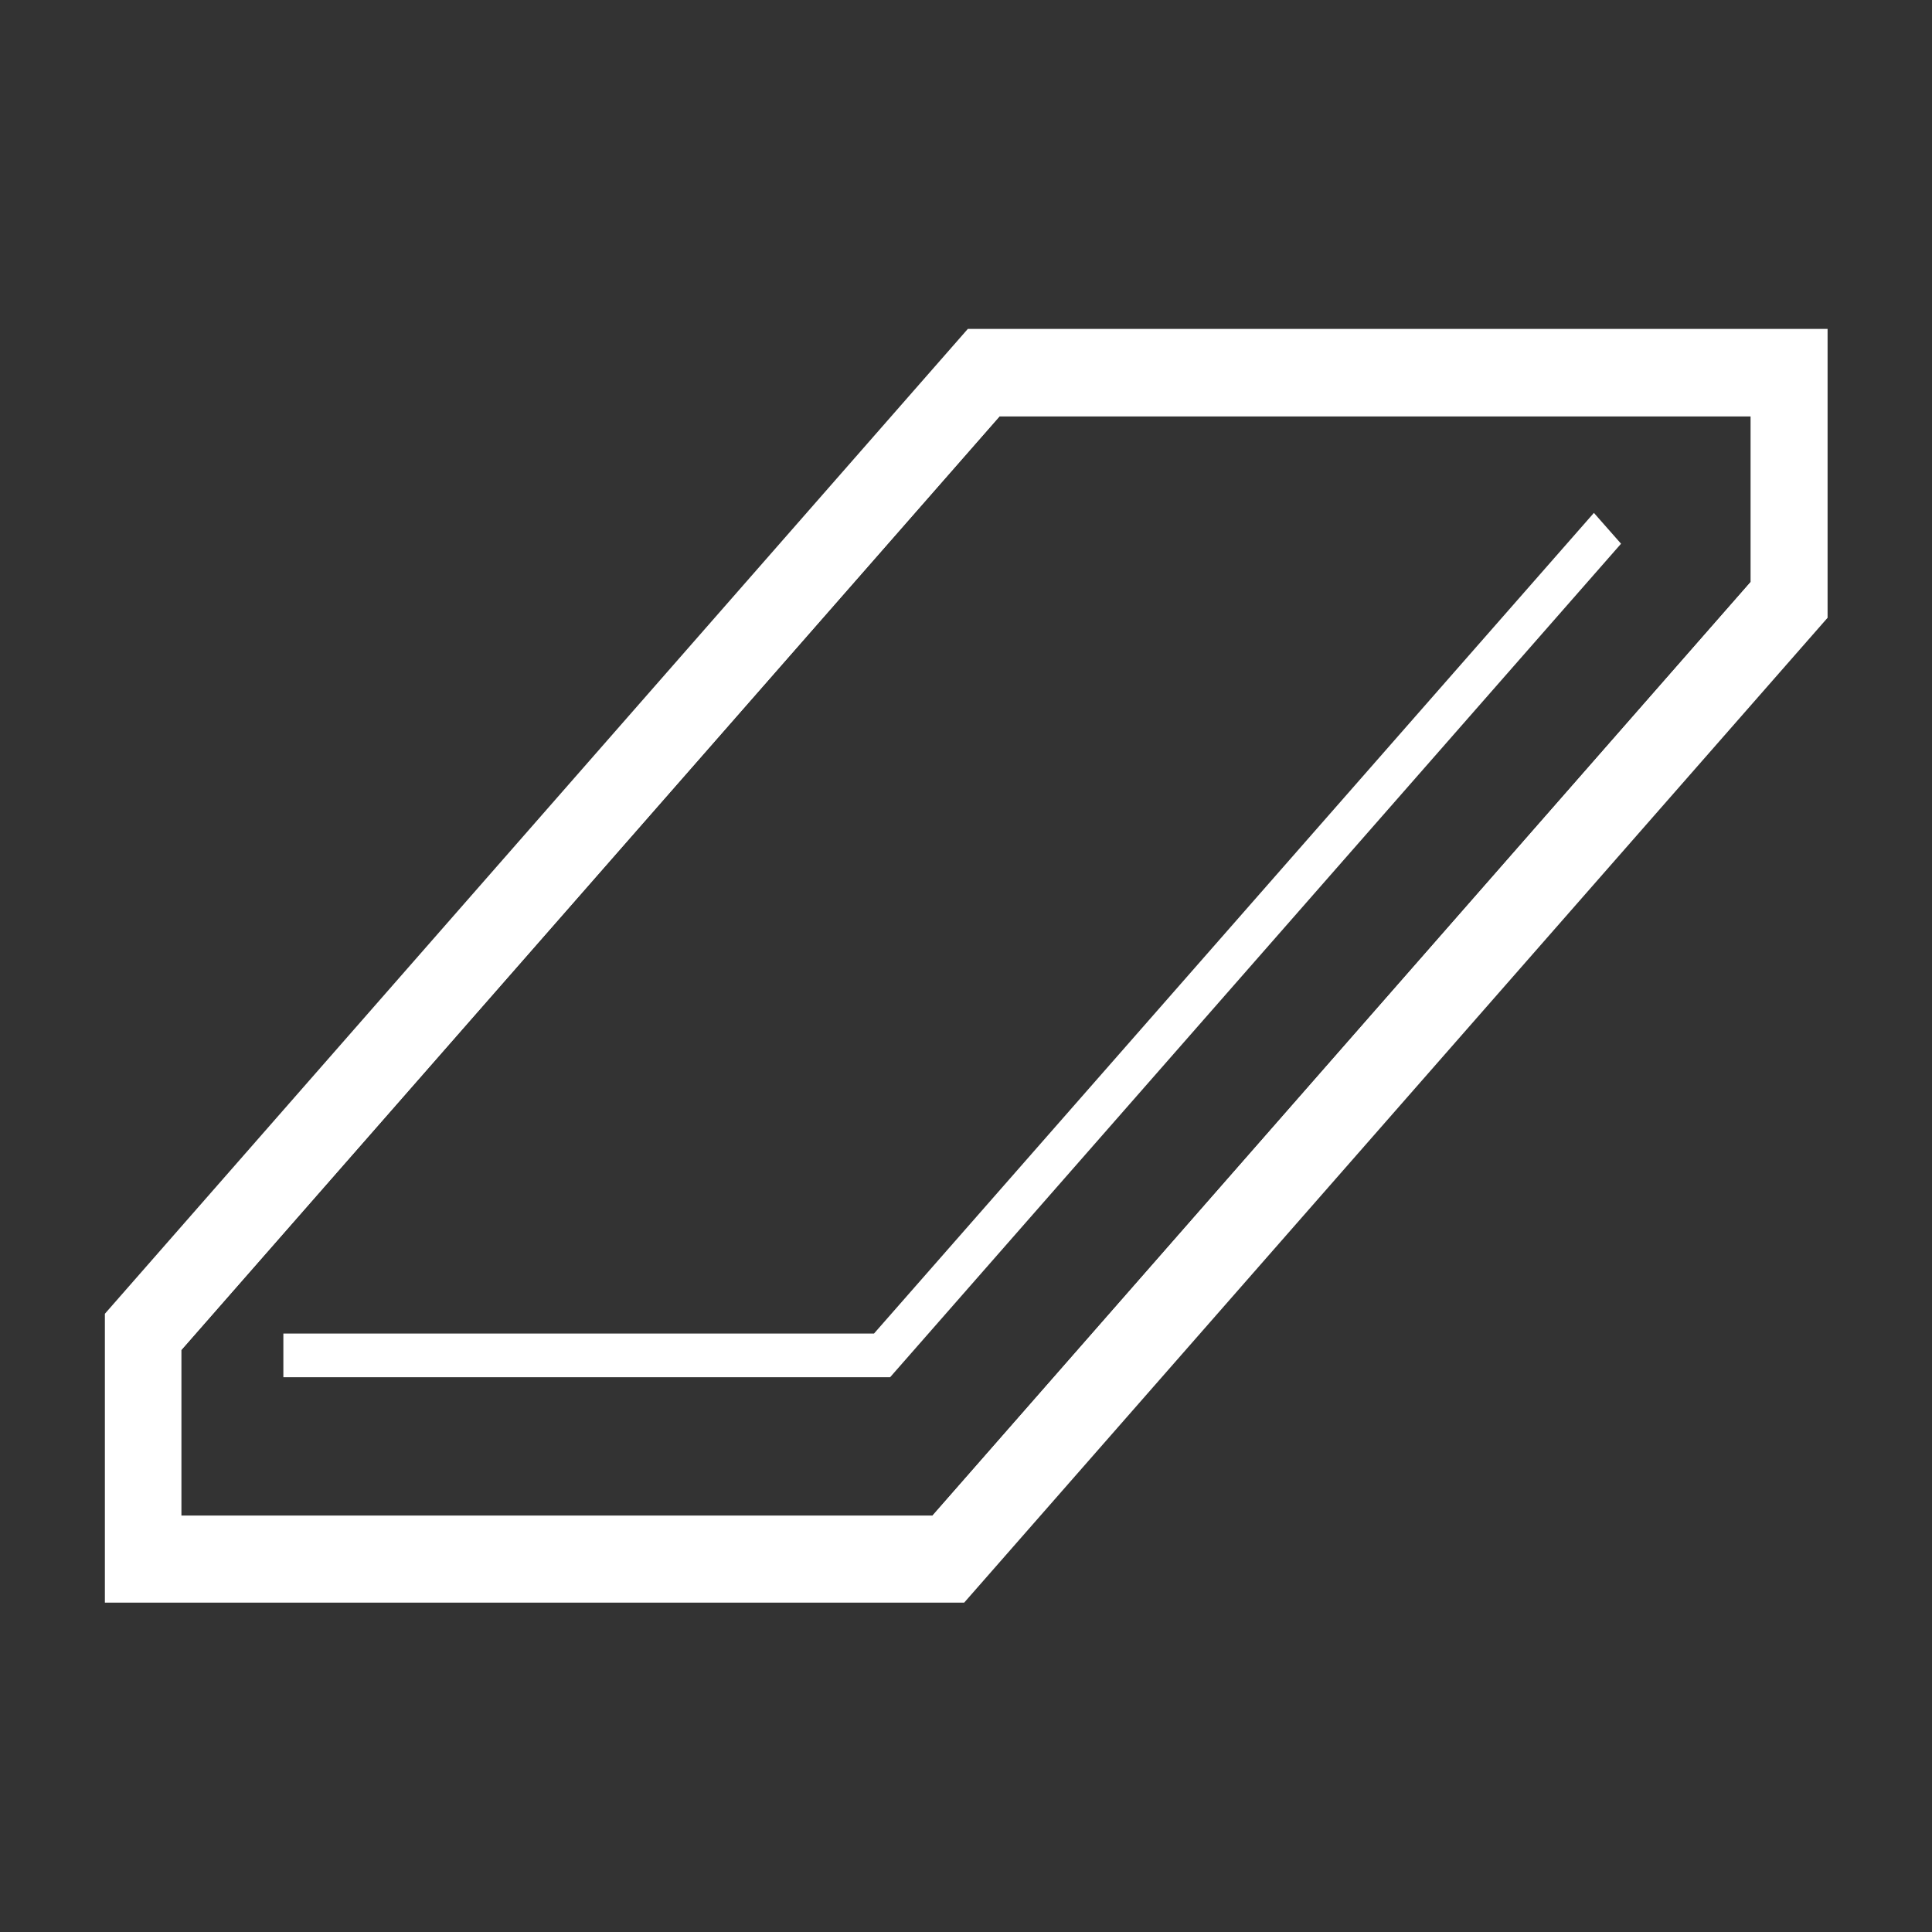 <?xml version="1.0" encoding="UTF-8"?>
<svg xmlns="http://www.w3.org/2000/svg" id="Layer_1" data-name="Layer 1" version="1.1" viewBox="0 0 420 420">
  <rect x="0" y="0" width="420" height="420" fill="#333333" stroke="none"/>
  <defs>
    <style>
      .cls-1 {
        fill: #fff;
        stroke-width: 0px;
      }
    </style>
  </defs>
  <path class="cls-1" d="M210.4,71.5L22.8,285.6v62.8h186.8l187.7-214.1v-62.8h-186.8ZM380.6,126.5l-177.9,203H39.4v-36L217.3,90.5h163.3v36Z"></path>
  <path class="cls-1" d="M206.1,339H31.1v-49.4L213.9,81h175v49.4l-182.8,208.5ZM39.4,329.5h163.3l177.9-203v-36h-163.3L39.4,293.5v36Z"></path>
  <polygon class="cls-1" points="193.5 299.4 61.6 299.4 61.6 289.9 190 289.9 346.5 111.5 352.4 118.2 193.5 299.4"></polygon>
</svg>
